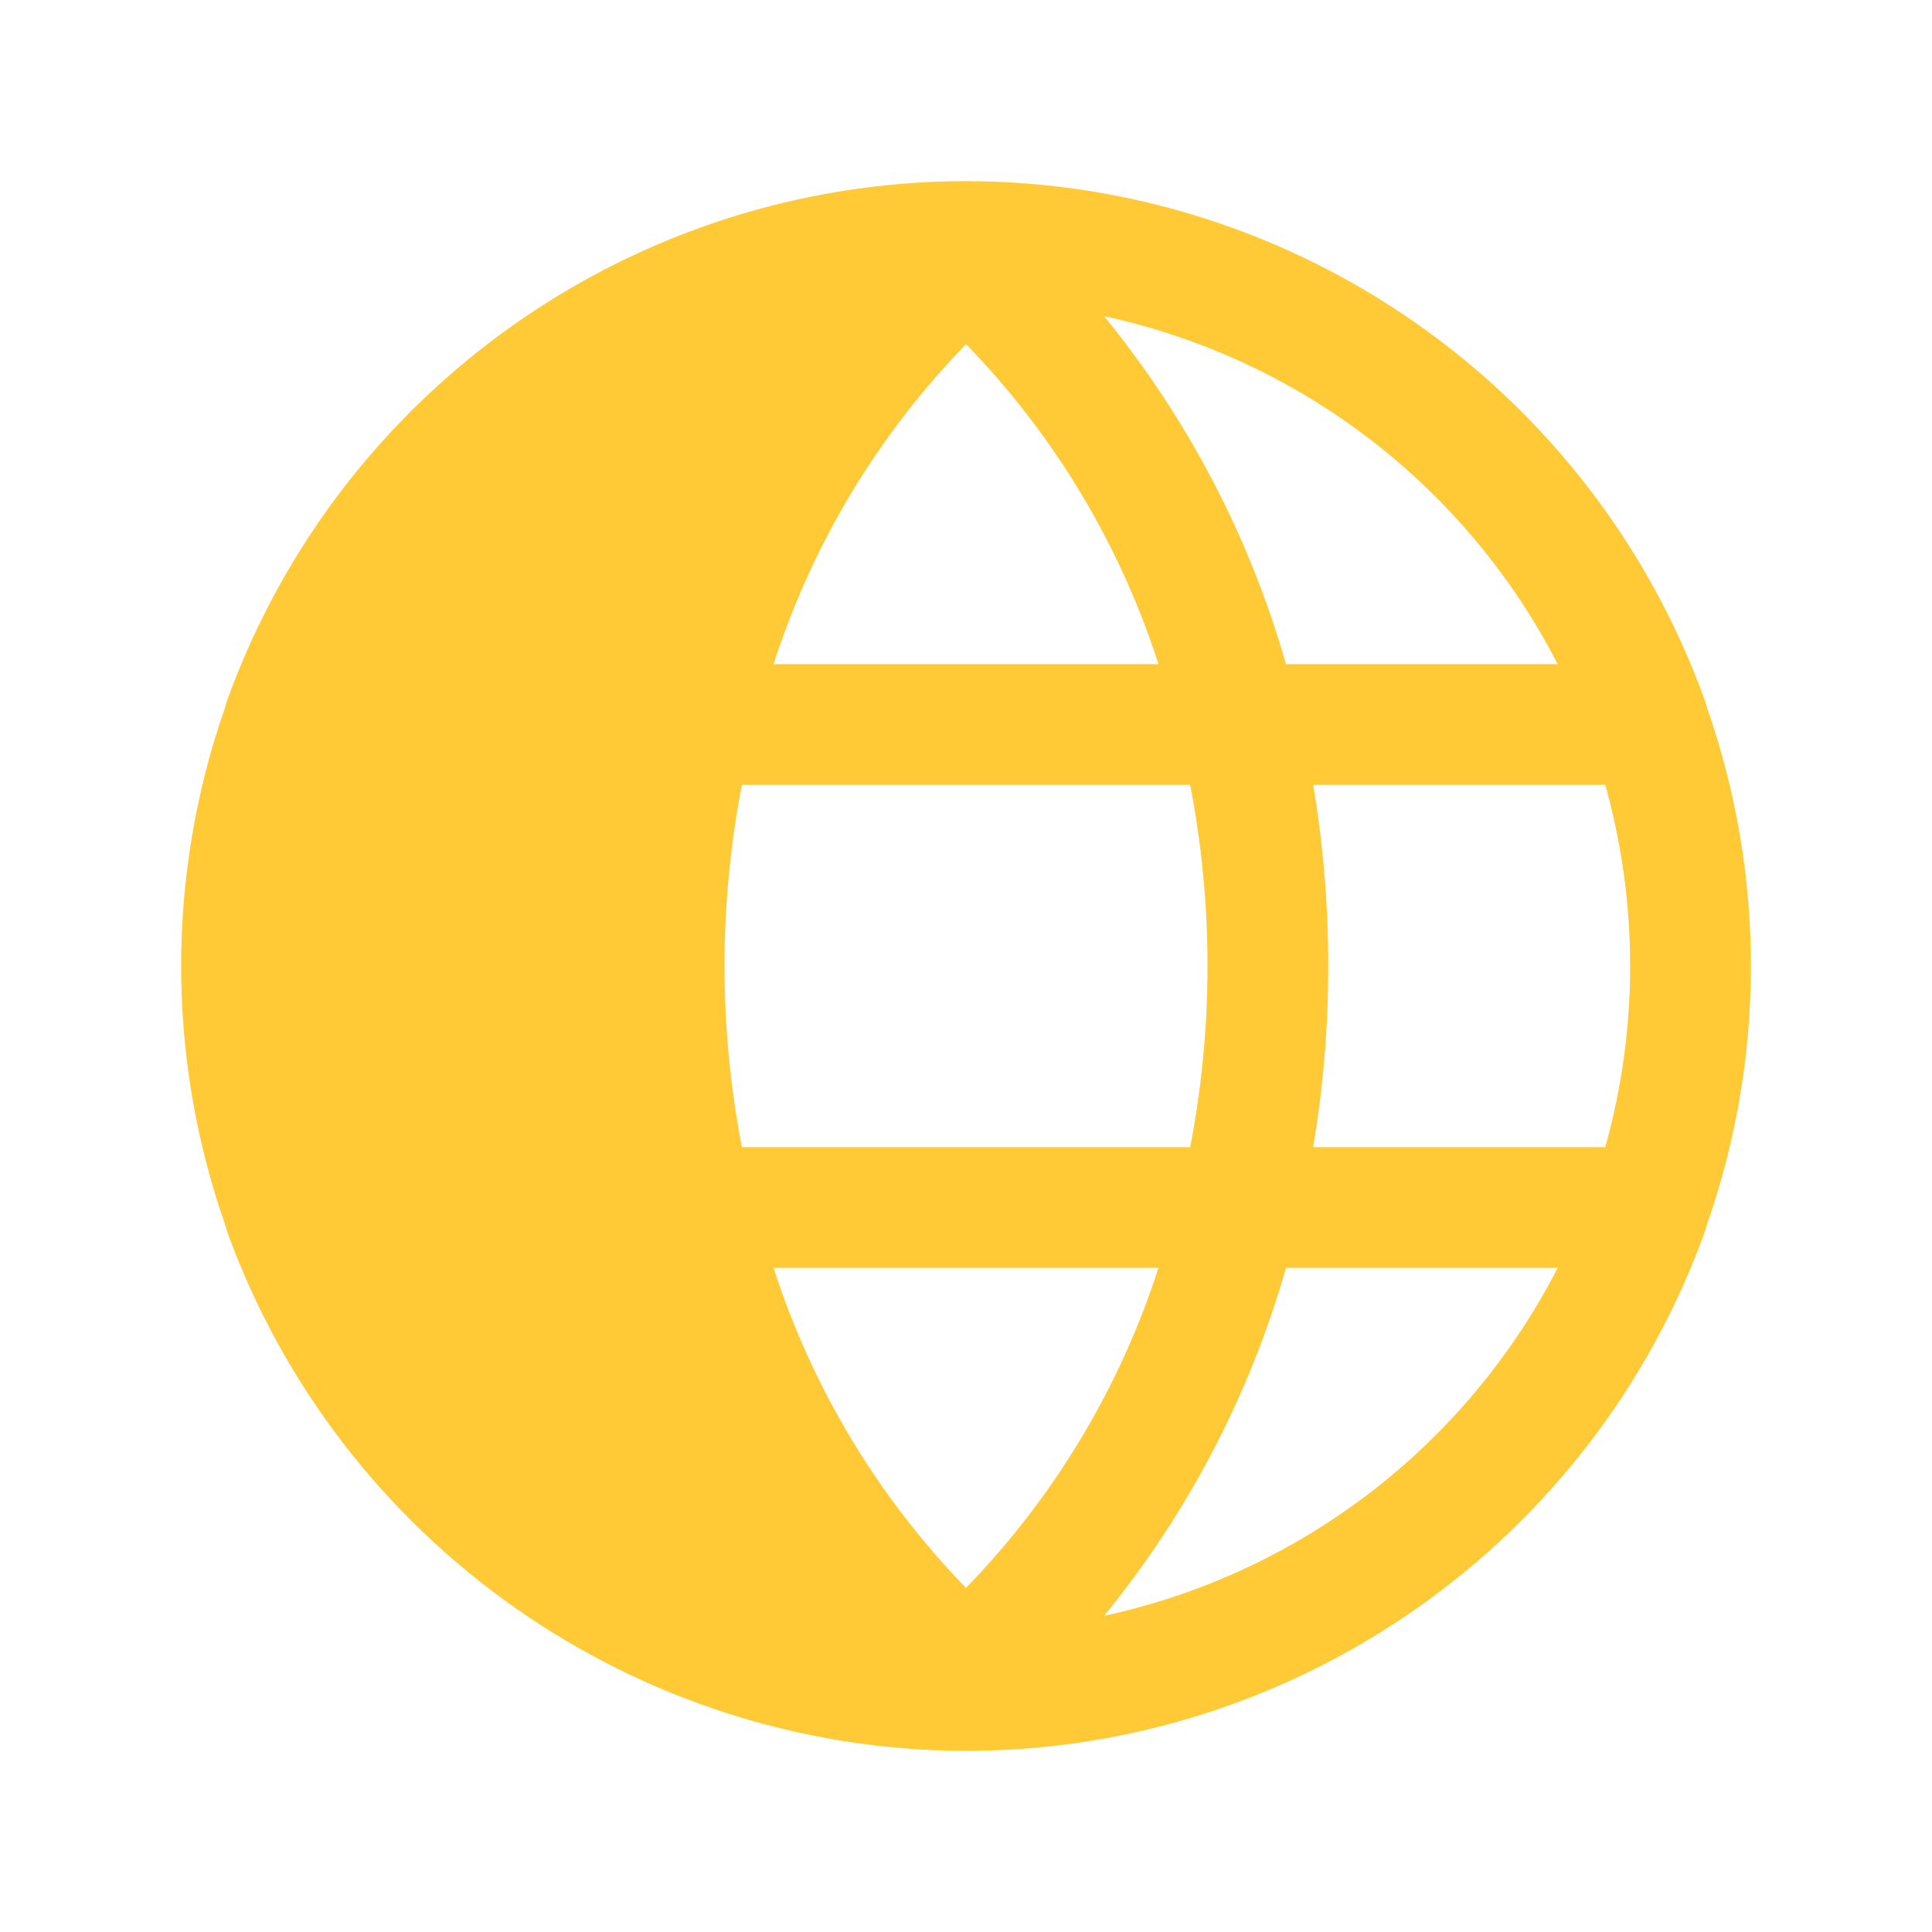 <?xml version="1.0" encoding="UTF-8"?>
<svg xmlns="http://www.w3.org/2000/svg" width="40" height="40" viewBox="0 0 40 40" fill="none">
  <g clip-path="url(#clip0_674_5828)">
    <path d="M35.297 25.5L35.344 25.344C36.553 21.884 36.553 18.116 35.344 14.656L35.297 14.5C32.969 8.054 26.854 3.757 20 3.75C13.147 3.757 7.032 8.054 4.703 14.5L4.657 14.656C3.448 18.116 3.448 21.884 4.657 25.344L4.703 25.5C7.039 31.94 13.15 36.234 20 36.25C26.854 36.243 32.969 31.946 35.297 25.5ZM20 7.125C21.82 8.997 23.184 11.264 23.985 13.75H16.016C16.817 11.264 18.18 8.997 20 7.125ZM16.016 26.25H23.985C23.184 28.735 21.82 31.003 20 32.875C18.18 31.003 16.817 28.735 16.016 26.25ZM15.36 23.75C14.881 21.273 14.881 18.727 15.36 16.25H24.641C25.12 18.727 25.12 21.273 24.641 23.75H15.36ZM27.188 16.25H33.235C33.922 18.703 33.922 21.297 33.235 23.75H27.188C27.605 21.267 27.605 18.733 27.188 16.25ZM32.25 13.75H26.625C25.873 11.118 24.592 8.667 22.86 6.547C26.91 7.421 30.356 10.065 32.25 13.75ZM22.86 33.453C24.592 31.333 25.873 28.882 26.625 26.25H32.25C30.356 29.936 26.91 32.579 22.86 33.453Z" fill="#FFCA36"></path>
  </g>
  <defs>
    <clipPath id="clip0_674_5828">
      <rect width="40" height="40" fill="white"></rect>
    </clipPath>
  </defs>
</svg>
